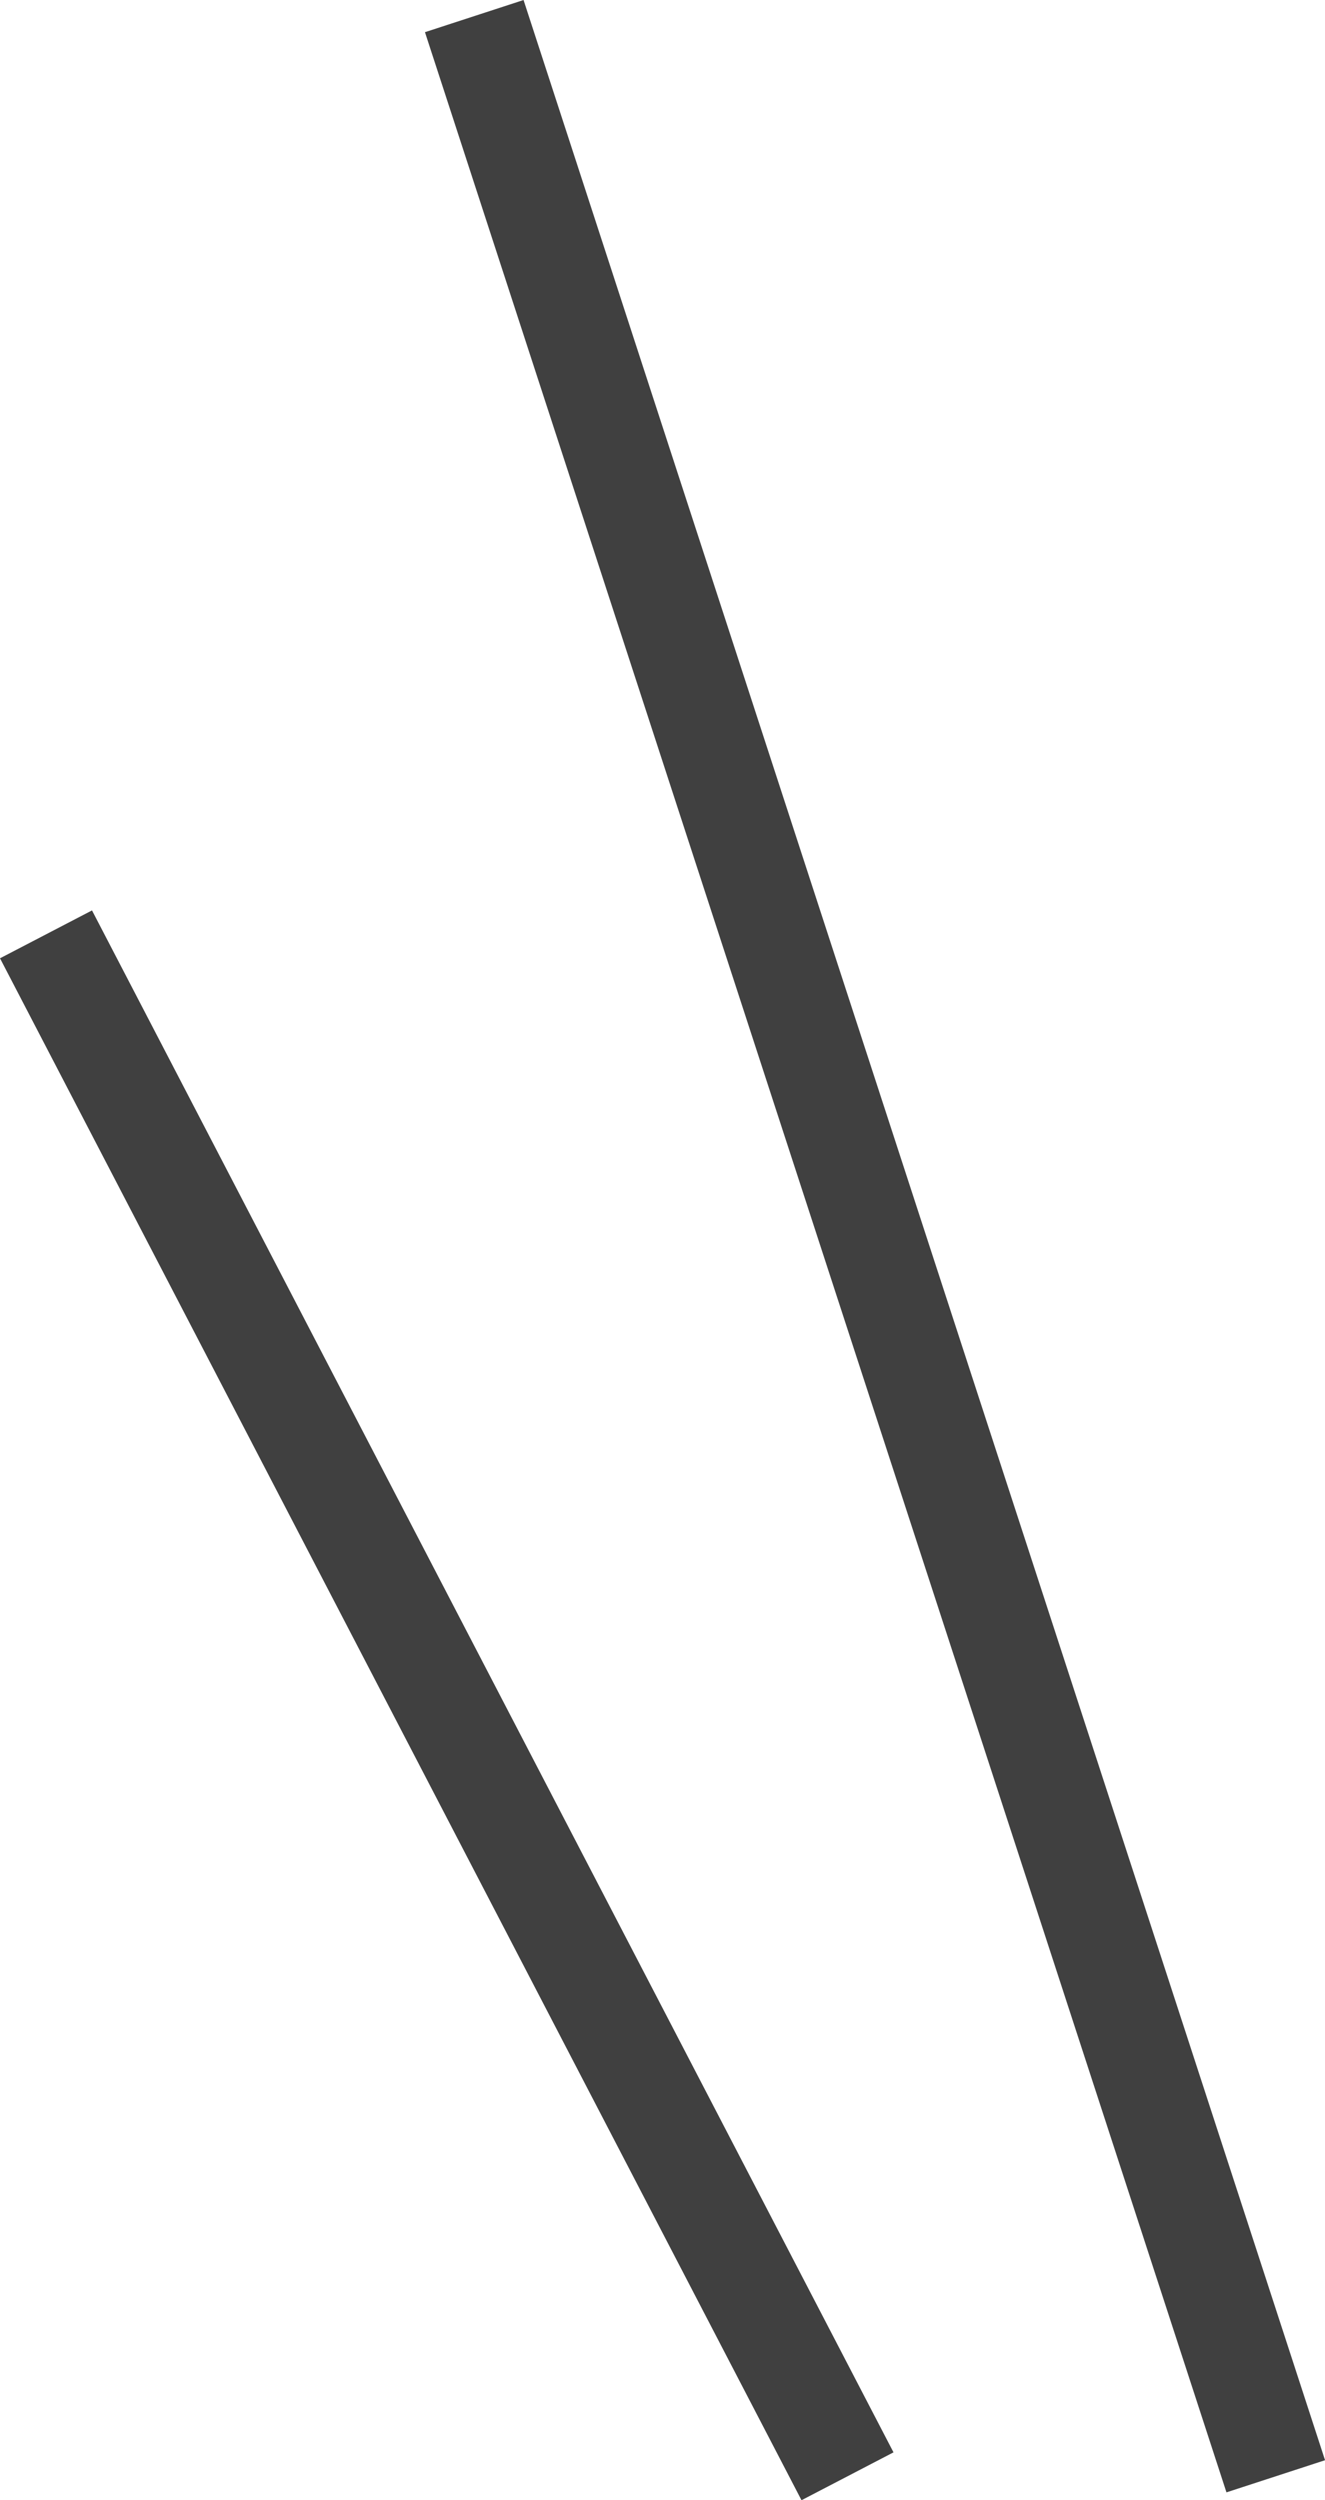 <svg id="レイヤー_1" data-name="レイヤー 1" xmlns="http://www.w3.org/2000/svg" viewBox="0 0 21.658 40.842"><defs><style>.cls-1{fill:none;stroke:#404040;stroke-miterlimit:10;stroke-width:1.695px;}</style></defs><line class="cls-1" x1="7.752" y1="0.263" x2="20.853" y2="40.451"/><line class="cls-1" x1="0.752" y1="15.263" x2="13.853" y2="40.451"/></svg>